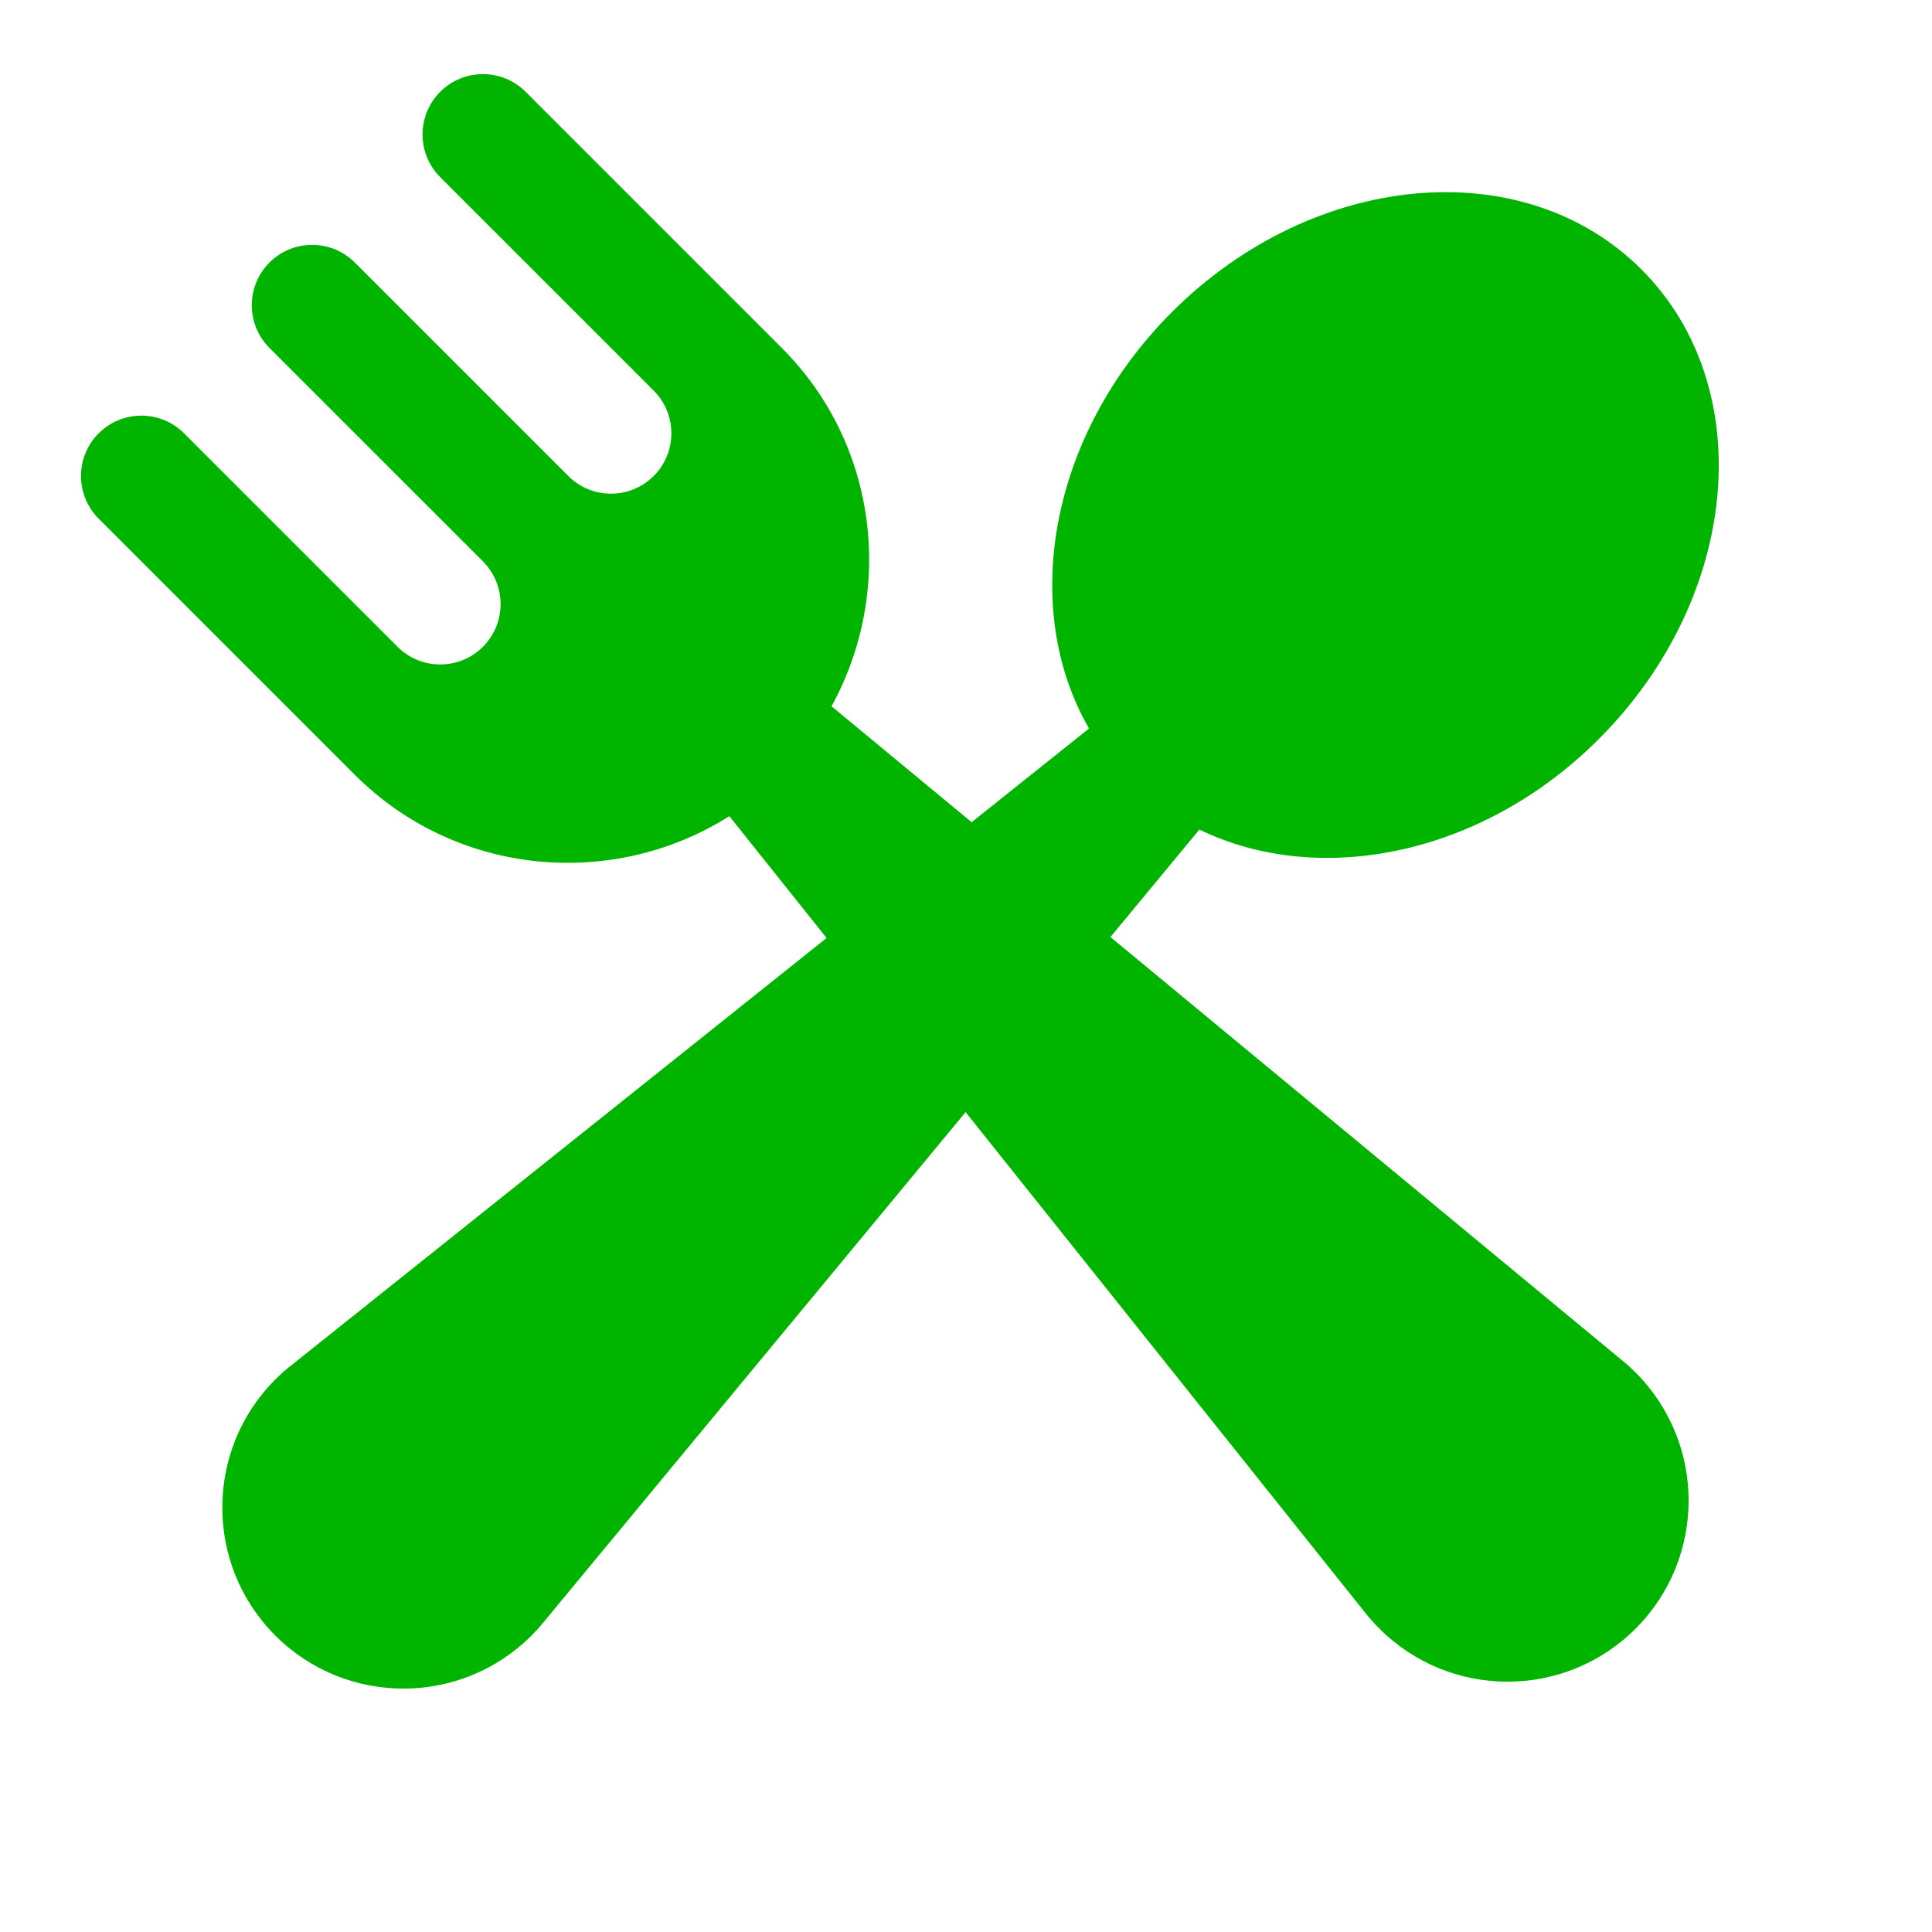 <svg width="77" height="77" viewBox="0 0 77 77" fill="none" xmlns="http://www.w3.org/2000/svg">
<path d="M63.719 29.456C69.358 23.817 70.12 15.439 65.421 10.739C60.721 6.04 52.343 6.802 46.704 12.441C41.835 17.31 40.623 24.212 43.403 29.034L11.582 54.437C11.371 54.6 11.167 54.784 10.973 54.978C8.156 57.795 8.156 62.369 10.973 65.186C13.791 68.004 18.364 68.004 21.182 65.186C21.345 65.023 21.502 64.853 21.645 64.676L47.8 33.063C52.574 35.38 59.067 34.107 63.719 29.456Z" fill="#00B400"/>
<path d="M17.545 3.658C16.606 4.597 16.606 6.121 17.545 7.061L26.053 15.568C26.992 16.507 26.992 18.032 26.053 18.971C25.113 19.91 23.589 19.91 22.65 18.971L14.142 10.464C13.203 9.524 11.678 9.524 10.739 10.464C9.8 11.403 9.8 12.927 10.739 13.867L19.247 22.374C20.186 23.313 20.186 24.838 19.247 25.777C18.308 26.716 16.783 26.716 15.844 25.777L7.336 17.27C6.397 16.33 4.873 16.33 3.933 17.27C2.994 18.209 2.994 19.733 3.933 20.672L14.142 30.881C18.188 34.927 24.419 35.468 29.068 32.528L54.433 64.305C54.6 64.513 54.784 64.717 54.978 64.911C57.795 67.728 62.369 67.728 65.186 64.911C68.004 62.093 68.004 57.52 65.186 54.702C65.023 54.539 64.853 54.382 64.676 54.239L33.141 28.149C35.649 23.579 35.023 17.732 31.157 13.867L20.948 3.658C20.009 2.719 18.484 2.719 17.545 3.658Z" fill="#00B400"/>
</svg>
